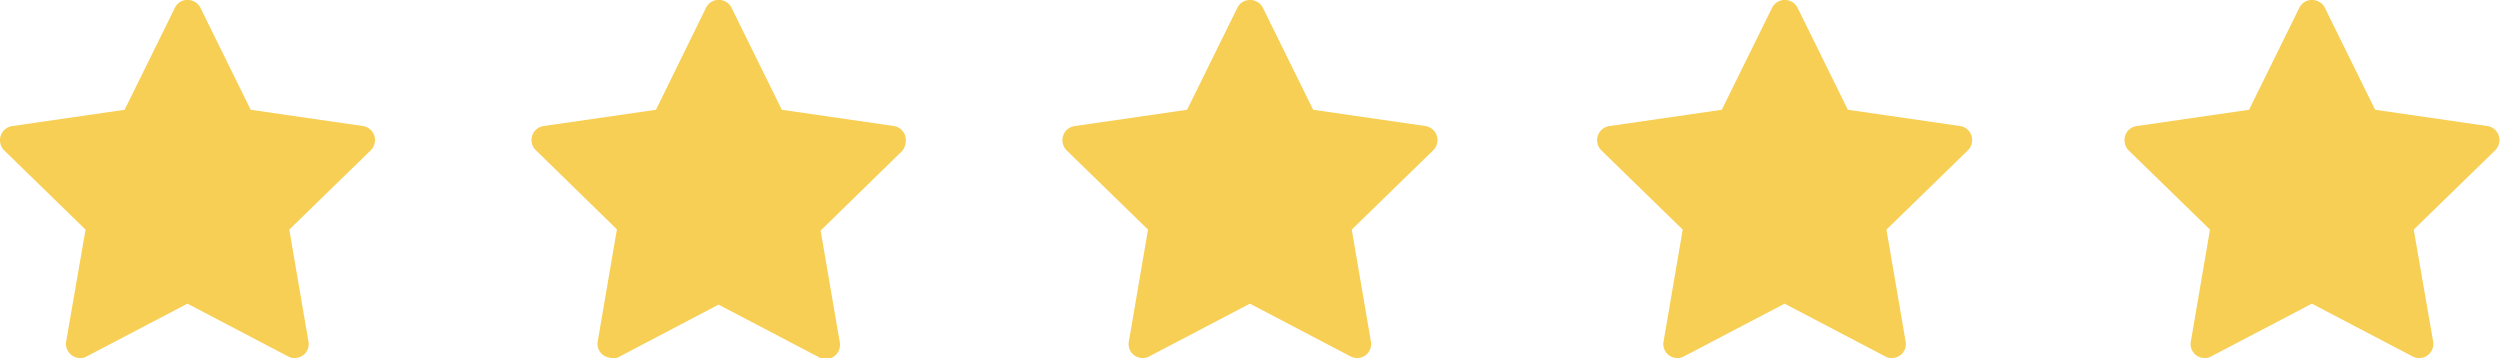 <svg id="Layer_1" data-name="Layer 1" xmlns="http://www.w3.org/2000/svg" viewBox="0 0 104.31 14.95"><defs><style>.cls-1{fill:#f7cf54;}</style></defs><path class="cls-1" d="M304.69,417.35l-4.69-.68-2.1-4.26a.57.57,0,0,0-.27-.26.59.59,0,0,0-.79.26l-2.1,4.26-4.69.68a.61.61,0,0,0-.34.17.6.6,0,0,0,0,.84l3.4,3.31-.8,4.67a.58.58,0,0,0,.48.68.53.53,0,0,0,.37-.06l4.2-2.2,4.2,2.2a.6.6,0,0,0,.37.06.58.58,0,0,0,.48-.68l-.8-4.67,3.4-3.31a.61.61,0,0,0,.17-.34A.59.59,0,0,0,304.69,417.35Z" transform="translate(-245.21 -412.09)"/><path class="cls-1" d="M282.52,417.35l-4.69-.68-2.1-4.26a.55.55,0,0,0-.26-.26.59.59,0,0,0-.8.26l-2.09,4.26-4.7.68a.59.59,0,0,0-.32,1l3.39,3.31-.8,4.67a.58.58,0,0,0,.48.68A.56.56,0,0,0,271,427l4.19-2.2,4.2,2.2a.62.62,0,0,0,.38.06.59.59,0,0,0,.48-.68l-.8-4.67,3.39-3.31A.61.61,0,0,0,283,418,.59.59,0,0,0,282.52,417.35Z" transform="translate(-245.21 -412.09)"/><path class="cls-1" d="M260.36,417.35l-4.69-.68-2.1-4.26a.57.57,0,0,0-.27-.26.58.58,0,0,0-.79.26l-2.1,4.26-4.69.68a.61.61,0,0,0-.34.17.6.6,0,0,0,0,.84l3.4,3.31-.81,4.67a.59.59,0,0,0,.49.68.53.53,0,0,0,.37-.06l4.2-2.2,4.2,2.2a.53.53,0,0,0,.37.06.58.58,0,0,0,.48-.68l-.8-4.67,3.4-3.31a.61.61,0,0,0,.17-.34A.59.59,0,0,0,260.36,417.35Z" transform="translate(-245.21 -412.09)"/><path class="cls-1" d="M349,417.35l-4.69-.68-2.1-4.26a.57.57,0,0,0-.27-.26.59.59,0,0,0-.79.26l-2.1,4.26-4.69.68a.61.61,0,0,0-.34.17.61.61,0,0,0,0,.84l3.4,3.31-.8,4.67a.58.58,0,0,0,.48.68.53.53,0,0,0,.37-.06l4.2-2.2,4.2,2.2a.59.59,0,0,0,.86-.62l-.81-4.67,3.4-3.31a.61.61,0,0,0,.17-.34A.59.59,0,0,0,349,417.35Z" transform="translate(-245.21 -412.09)"/><path class="cls-1" d="M327,417.35l-4.69-.68-2.1-4.26a.57.57,0,0,0-.27-.26.59.59,0,0,0-.79.26l-2.1,4.26-4.69.68a.61.61,0,0,0-.34.17.6.6,0,0,0,0,.84l3.4,3.31-.8,4.67a.58.58,0,0,0,.48.68.53.53,0,0,0,.37-.06l4.2-2.2,4.2,2.2a.53.53,0,0,0,.37.06.58.58,0,0,0,.48-.68l-.8-4.67,3.4-3.31a.61.61,0,0,0,.17-.34A.59.59,0,0,0,327,417.35Z" transform="translate(-245.21 -412.09)"/></svg>